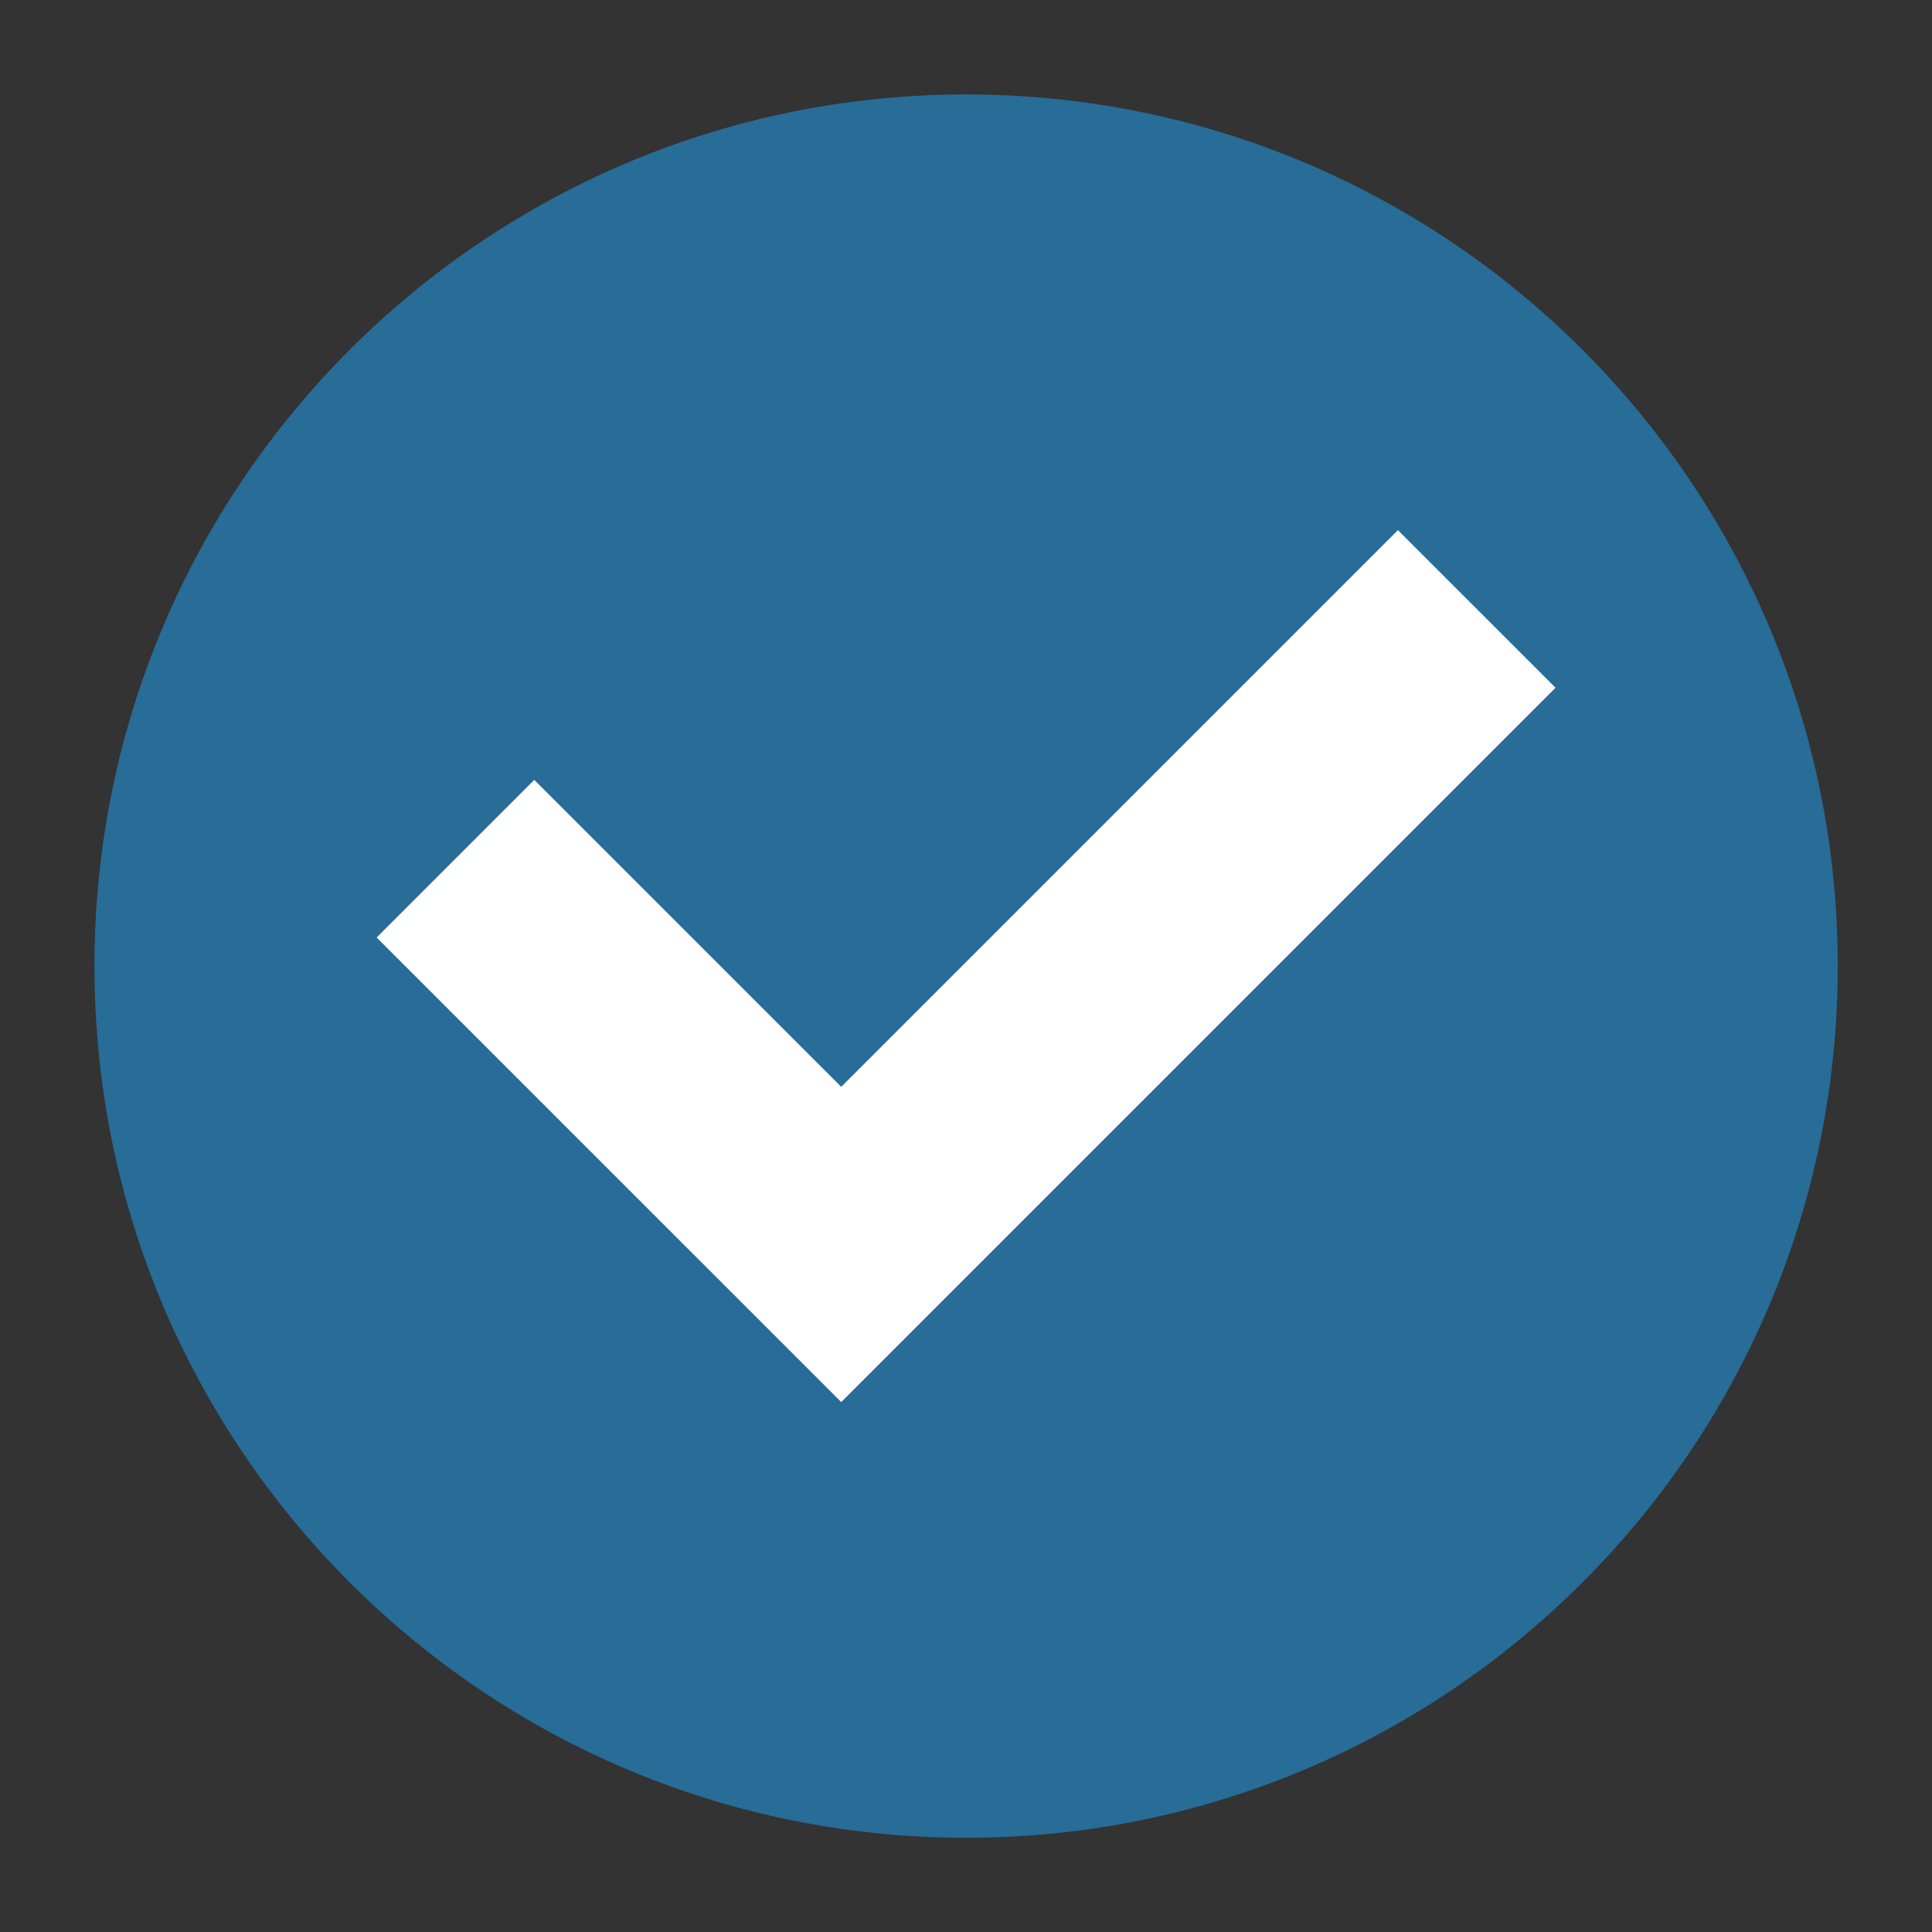 <svg version="1.0" preserveAspectRatio="xMidYMid meet" height="1080" viewBox="0 0 810 810" zoomAndPan="magnify" width="1080" xmlns:xlink="http://www.w3.org/1999/xlink" xmlns="http://www.w3.org/2000/svg"><rect x="0" y="0" width="810" height="810" fill="#333333" stroke="none"/><defs><clipPath id="f8812bdc69"><path clip-rule="nonzero" d="M 39.562 39.562 L 770.812 39.562 L 770.812 770.812 L 39.562 770.812 Z M 39.562 39.562"></path></clipPath></defs><g clip-path="url(#f8812bdc69)"><path fill-rule="nonzero" fill-opacity="1" d="M 770.488 405.043 C 770.488 606.871 606.871 770.488 405.043 770.488 C 203.211 770.488 39.594 606.871 39.594 405.043 C 39.594 203.211 203.211 39.594 405.043 39.594 C 606.871 39.594 770.488 203.211 770.488 405.043" fill="#286c98"></path></g><path fill-rule="nonzero" fill-opacity="1" d="M 352.688 587.824 L 157.91 393.051 L 223.996 326.969 L 352.688 455.656 L 586.086 222.258 L 652.172 288.34 L 352.688 587.824" fill="#ffffff"></path></svg>